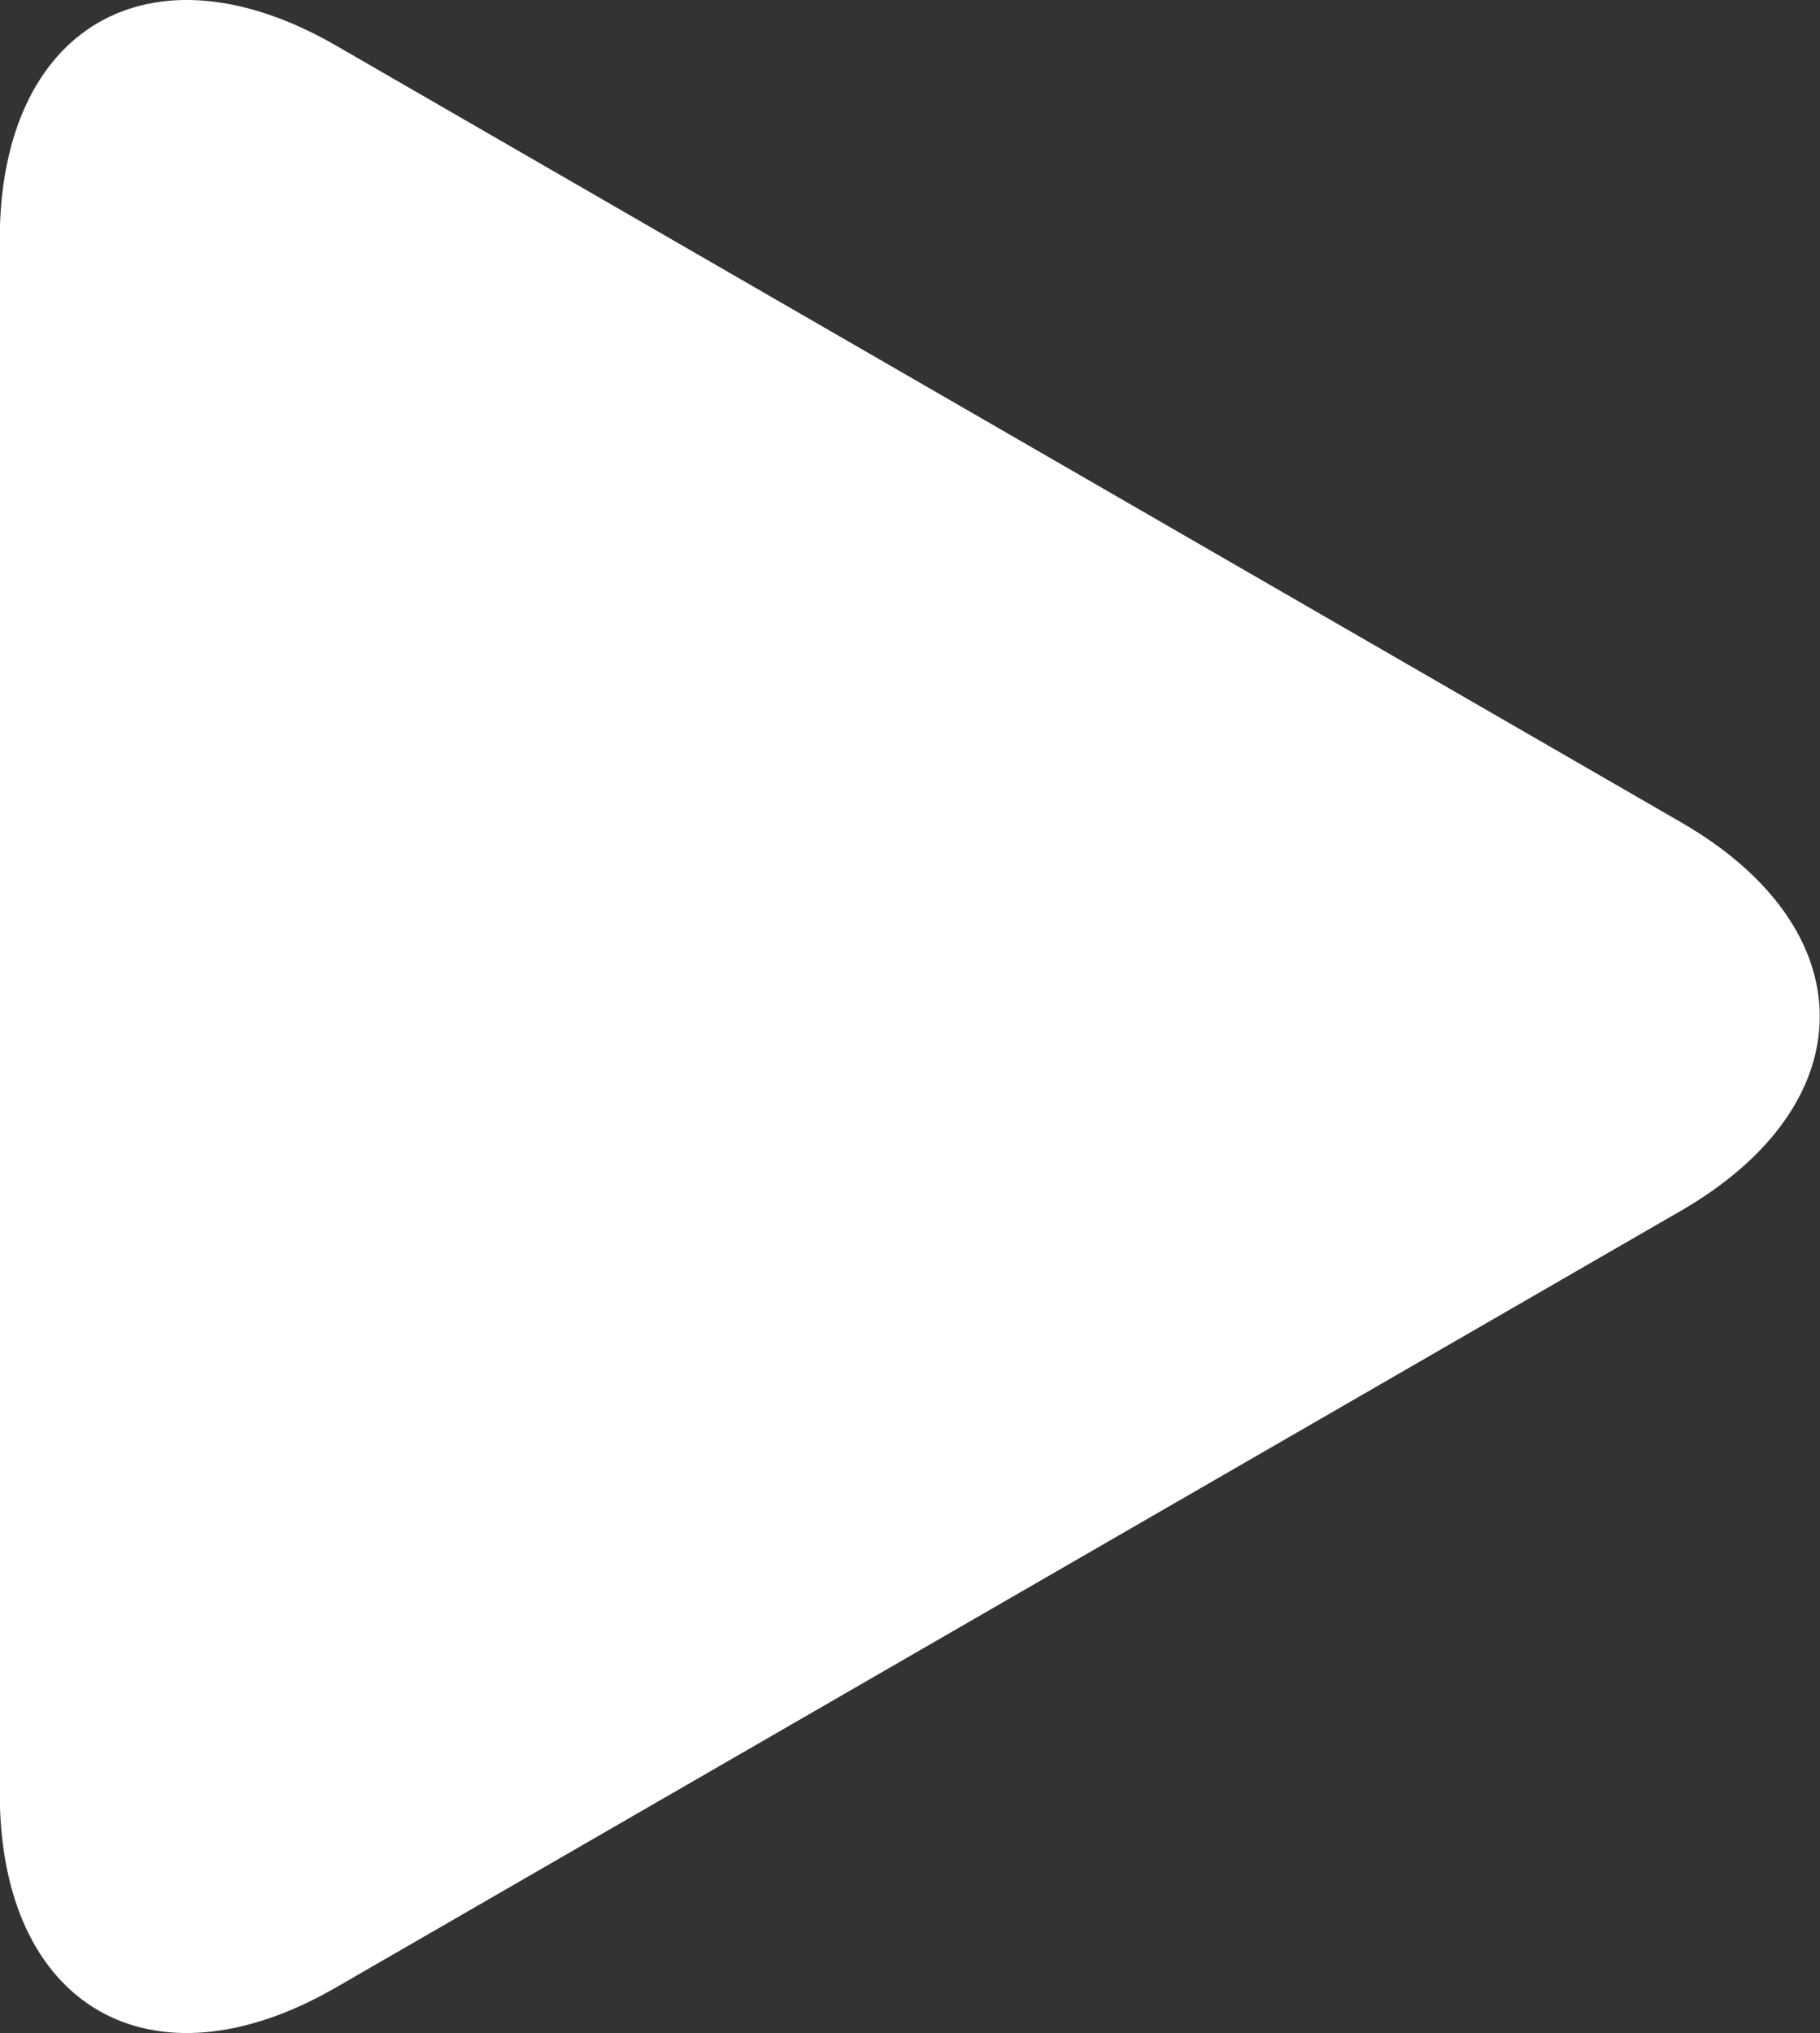 <svg xmlns="http://www.w3.org/2000/svg" width="29.529" height="32.979" viewBox="0 0 29.529 32.979">
  <rect x="0" y="0" width="29.529" height="32.979" fill="#333333" stroke="none"/>
  <path id="Path_53" data-name="Path 53" d="M221.2,175.535l-21.823-12.6c-3-1.732-5.456-.315-5.456,3.15v25.2c0,3.465,2.455,4.883,5.456,3.15l21.823-12.6C224.2,180.1,224.2,177.266,221.2,175.535Z" transform="translate(-193.925 -162.196)" fill="#fff"/>
</svg>
